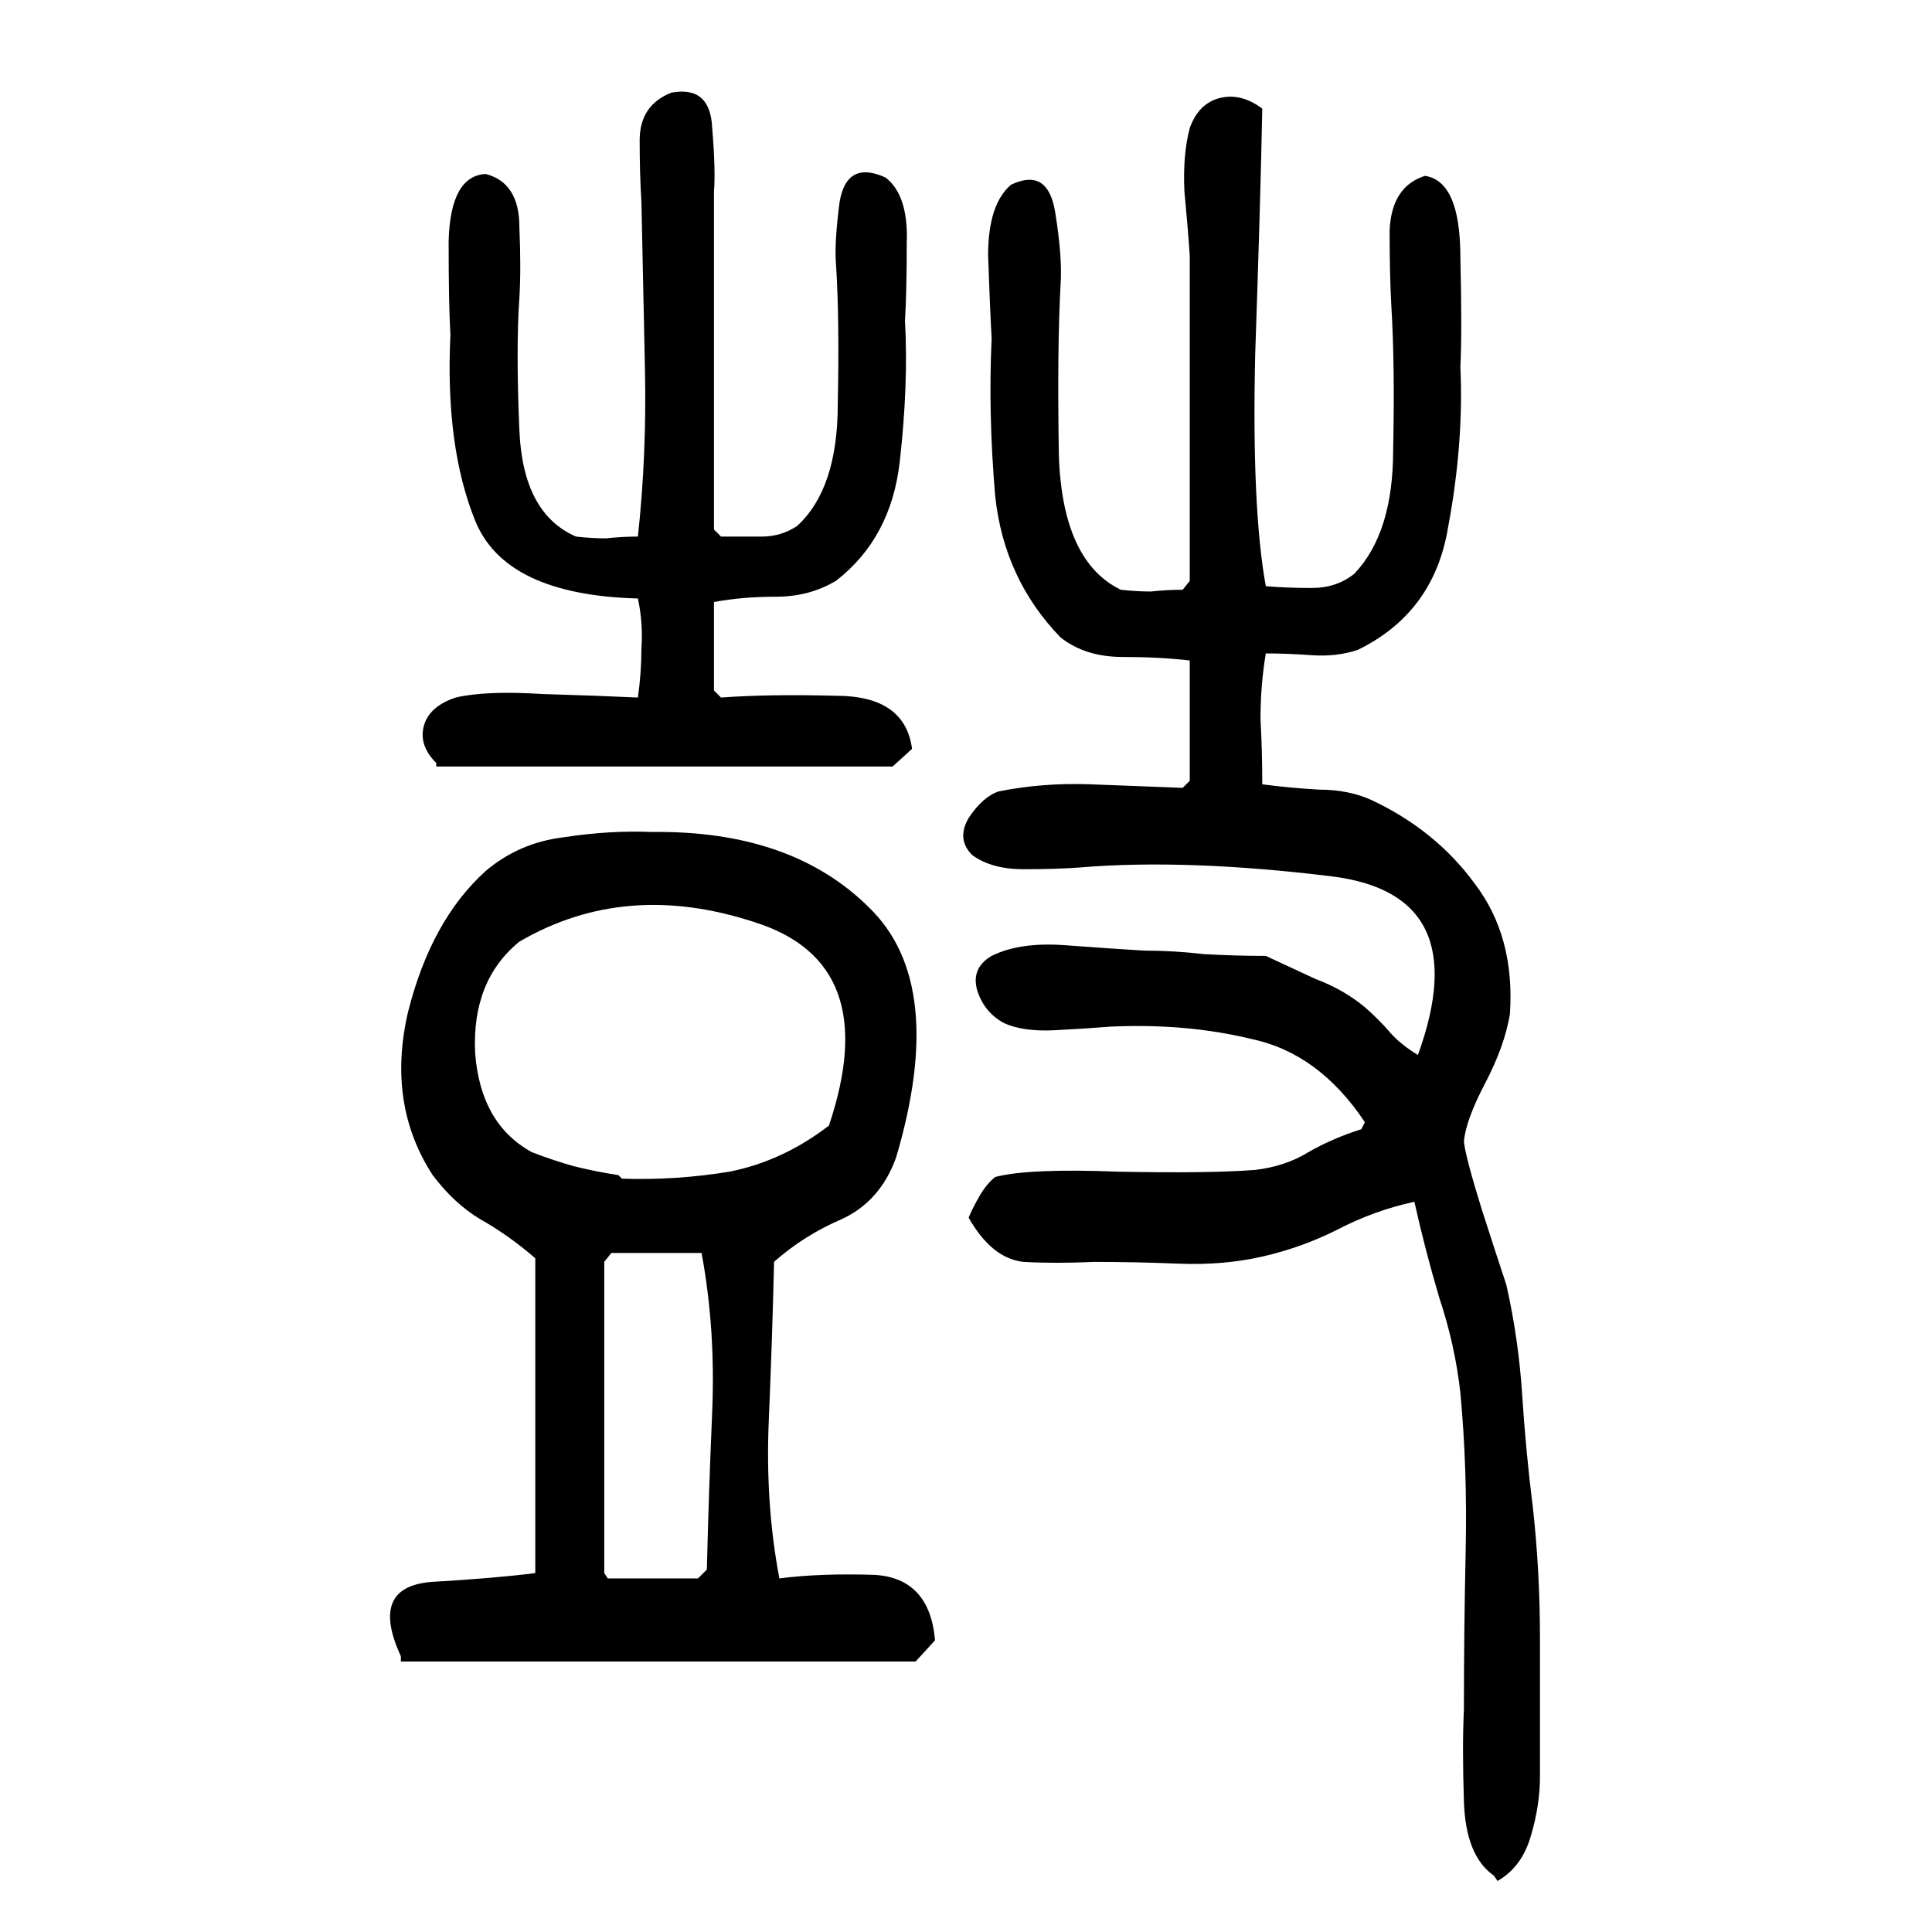 <svg xmlns="http://www.w3.org/2000/svg" height="640" width="640" version="1.1">
	<g transform="translate(0 -412.36)">
		<g>
			<path d="m494.9 1033.7q-9.375-6.445-9.961-24.609-0.586-18.164 0-30.469 0-25.781 0.586-52.734 0.586-26.953-1.758-52.148-1.758-15.82-7.031-31.641-4.688-15.82-8.203-31.641-13.477 2.93-25.781 9.375-11.719 5.859-24.609 8.789-12.891 2.93-27.539 2.344-14.648-0.586-28.125-0.586-12.891 0.586-23.438 0-10.547-1.172-18.164-14.648 1.172-2.93 3.516-7.031 2.344-4.102 5.273-6.445 11.133-2.93 41.016-1.758 29.883 0.586 45.117-0.586 9.961-1.172 17.578-5.859 8.203-4.688 17.578-7.617l1.172-2.344q-15.234-22.852-37.5-27.539-21.68-5.273-46.875-4.102-7.031 0.586-18.164 1.172-10.547 0.586-16.992-2.344-6.445-3.516-8.789-10.547-2.344-7.617 4.688-11.719 9.375-4.688 24.609-3.516 15.82 1.172 25.781 1.758 9.961 0 19.922 1.172 10.547 0.586 20.508 0.586 7.617 3.516 16.406 7.617 9.375 3.516 16.406 9.375 4.688 4.102 8.203 8.203 3.516 4.102 9.375 7.617 19.336-53.32-28.711-59.18-48.047-5.859-83.203-2.93-7.617 0.586-18.75 0.586-10.547 0-16.992-4.688-5.273-5.273-1.172-12.305 4.688-7.031 9.961-8.789 14.648-2.93 30.469-2.344 15.82 0.586 30.469 1.172l2.344-2.344q0-9.961 0-19.922 0-9.961 0-19.922-9.961-1.172-22.266-1.172t-20.508-6.445q-18.75-19.336-21.68-46.875-2.344-27.539-1.172-52.148-0.586-10.547-1.172-27.539 0-16.992 7.617-23.438 12.305-5.859 14.648 9.375 2.344 14.648 1.758 23.438-1.172 21.094-0.586 56.836 1.172 35.156 20.508 44.531 5.273 0.586 9.961 0.586 5.273-0.586 10.547-0.586l2.344-2.93q0-26.953 0-53.906t0-53.906q-0.586-8.789-1.758-21.094-0.586-12.305 1.758-21.094 2.93-8.203 9.961-9.961t14.062 3.516q-0.586 30.469-2.344 81.445-1.172 50.977 3.516 76.758 7.031 0.586 15.234 0.586 8.203 0 14.062-4.688 12.891-13.477 12.891-41.016 0.586-28.125-0.586-47.461-0.586-10.547-0.586-25.195 0.586-14.648 11.719-18.164 11.719 1.758 11.719 26.953 0.586 25.195 0 36.328 1.172 25.195-4.102 53.32-4.688 28.125-29.883 40.43-7.031 2.344-15.234 1.758-8.203-0.586-15.234-0.586-1.758 10.547-1.758 21.68 0.586 10.547 0.586 21.68 8.789 1.172 18.75 1.758 9.961 0 17.578 3.516 21.094 9.961 33.984 27.539 13.477 17.578 11.719 43.359-1.758 10.547-8.203 22.852t-7.031 19.336q0.586 5.273 5.859 22.266 5.273 16.406 8.203 25.195 4.102 18.164 5.273 36.914 1.172 18.164 3.516 36.914 2.344 21.094 2.344 43.359 0 22.852 0 45.703 0 9.375-2.93 19.336-2.93 10.547-11.133 15.234l-1.172-1.758zm-362.11-72.69q-10.547-22.852 9.961-24.609 20.508-1.172 34.57-2.93 0-25.781 0-51.562 0-26.367 0-52.734-8.789-7.617-18.164-12.891-8.789-5.273-15.82-14.648-15.234-23.438-8.203-53.906 7.617-30.469 25.781-46.875 11.133-9.375 25.781-11.133 15.234-2.344 29.297-1.758 46.289-0.586 72.07 25.195 25.781 25.195 8.789 82.617-5.273 14.648-18.164 20.508-12.305 5.273-22.266 14.062-0.586 25.195-1.758 52.734t3.516 52.148q13.477-1.758 31.641-1.172 18.164 1.172 19.922 21.68l-6.445 7.031q-42.188 0-84.961 0-42.188 0-85.547 0v-1.758zm68.555-25.781q7.617 0 14.648 0 7.617 0 15.234 0l2.93-2.93q0.586-24.609 1.758-52.148t-3.516-52.734q-7.031 0-14.648 0-7.617 0-15.234 0l-2.344 2.93q0 26.367 0 52.148 0 25.195 0 50.977l1.172 1.758zm4.688-132.42q18.164 0.586 35.742-2.344 17.578-3.516 32.812-15.234 18.164-53.906-24.609-67.383-42.773-14.062-77.93 6.445-15.82 12.891-14.648 36.914 1.758 23.438 18.75 32.812 7.617 2.93 14.062 4.688 7.031 1.758 14.648 2.93l1.172 1.172zm-61.52-137.7q-5.859-5.859-4.102-12.305 1.758-6.445 10.547-9.375 9.961-2.344 28.711-1.172 19.336 0.586 31.641 1.172 1.172-8.203 1.172-16.406 0.586-8.203-1.172-16.406-43.945-1.172-53.906-25.781-9.961-24.609-8.203-61.523-0.586-9.961-0.586-31.055 0.586-21.68 12.305-22.266 11.133 2.93 11.133 17.578 0.586 14.062 0 23.438-1.172 16.406 0 43.945t18.75 35.156q5.273 0.586 9.961 0.586 5.273-0.586 10.547-0.586 2.93-26.953 2.344-55.078-0.586-28.125-1.172-55.664-0.586-9.375-0.586-20.508 0-11.719 10.547-15.82 12.891-2.344 13.477 11.719 1.172 14.062 0.586 21.094 0 28.125 0 56.25 0 27.539 0 55.664l2.344 2.344q7.031 0 13.477 0 6.445 0 11.719-3.516 13.477-12.305 13.477-40.43 0.586-28.125-0.586-46.289-0.586-7.031 1.172-20.508 2.344-14.062 15.234-8.203 7.617 5.859 7.031 21.68 0 15.82-0.586 25.781 1.172 21.094-1.758 46.875-2.93 25.195-21.094 39.258-8.789 5.273-19.922 5.273t-20.508 1.758q0 7.617 0 14.648 0 7.031 0 14.648l2.344 2.344q15.82-1.172 38.086-0.586 22.852 0 25.195 17.578l-6.445 5.859q-37.5 0-75.586 0t-75.586 0v-1.172z"/>
		</g>
	</g>
</svg>
